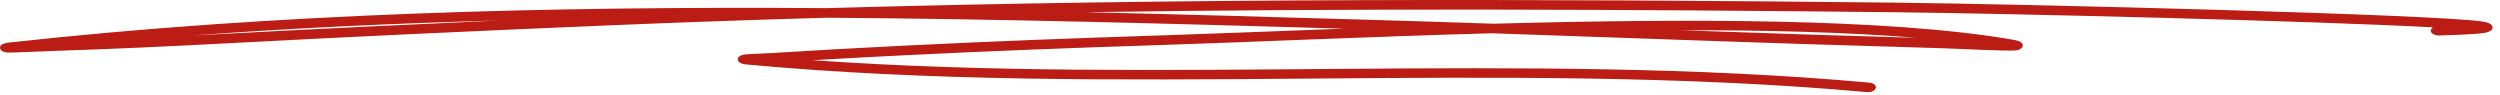 <?xml version="1.0" encoding="UTF-8"?> <svg xmlns="http://www.w3.org/2000/svg" width="263" height="10" viewBox="0 0 263 10" fill="none"><g clip-path="url(#clip0_392_189365)"><g clip-path="url(#clip1_392_189365)"><g clip-path="url(#clip2_392_189365)"><path fill-rule="evenodd" clip-rule="evenodd" d="M86.932 0.856C58.016 0.655 28.981 1.39 0.992 4.472C0.493 4.527 0.286 4.635 0.245 4.659C0.006 4.805 -0.02 4.961 0.01 5.088C0.028 5.166 0.151 5.494 0.821 5.528C1.284 5.55 4.571 5.391 5.839 5.35C11.809 5.157 17.767 4.882 23.721 4.564C37.222 3.847 50.705 3.226 64.228 2.661C71.82 2.343 79.414 2.08 87.005 1.864C105.265 1.993 123.48 2.495 141.355 3.014C134.25 3.278 127.722 3.545 122.308 3.719C113.18 4.011 104.069 4.356 94.96 4.811C90.279 5.044 85.605 5.297 80.934 5.595C80.416 5.629 79.237 5.664 78.667 5.705C78.425 5.721 78.249 5.748 78.171 5.766C77.677 5.881 77.615 6.117 77.609 6.235C77.606 6.307 77.647 6.701 78.479 6.778C117.177 10.377 157.55 6.19 196.388 9.688C196.844 9.73 197.27 9.54 197.338 9.264C197.406 8.989 197.092 8.732 196.635 8.69C160.056 5.395 122.115 8.919 85.49 6.332C88.691 6.145 91.892 5.976 95.098 5.816C104.19 5.362 113.285 5.018 122.398 4.726C131.568 4.433 143.964 3.86 156.94 3.5C168.076 3.874 179.206 4.294 190.344 4.65C195.043 4.8 199.742 4.924 204.44 5.077C206.371 5.139 211.339 5.399 212.059 5.302C212.619 5.226 212.754 4.984 212.787 4.863C212.821 4.731 212.8 4.568 212.546 4.412C212.468 4.363 212.231 4.26 211.748 4.176C198.65 1.913 177.204 1.948 157.119 2.495C152.799 2.349 148.478 2.21 144.156 2.085C134.263 1.798 124.26 1.509 114.201 1.282C142.551 0.859 170.916 0.98 199.287 1.286C211.199 1.415 243.308 2.191 255.955 2.877C255.801 2.973 255.709 3.106 255.72 3.251C255.741 3.529 256.133 3.744 256.595 3.732C259.204 3.659 260.713 3.565 261.31 3.47C261.683 3.41 261.885 3.315 261.979 3.253C262.209 3.103 262.252 2.943 262.206 2.79C262.177 2.695 262.106 2.591 261.943 2.495C261.834 2.43 261.567 2.329 261.114 2.261C256.142 1.515 213.501 0.431 199.317 0.277C161.836 -0.126 124.37 -0.208 86.932 0.856ZM201.609 3.977C194.284 3.377 185.699 3.166 176.741 3.18C181.304 3.34 185.868 3.496 190.433 3.642C194.157 3.762 197.883 3.864 201.609 3.977ZM52.388 2.159C42.779 2.587 33.18 3.049 23.574 3.56C22.465 3.618 21.358 3.676 20.248 3.733C30.871 2.947 41.605 2.448 52.388 2.159Z" fill="#BB1C14"></path></g></g></g><defs><clipPath id="clip0_392_189365"><rect width="262.222" height="9.778" fill="white"></rect></clipPath><clipPath id="clip1_392_189365"><rect width="262.222" height="9.778" fill="white"></rect></clipPath><clipPath id="clip2_392_189365"><rect width="262.222" height="9.778" fill="white"></rect></clipPath></defs></svg> 